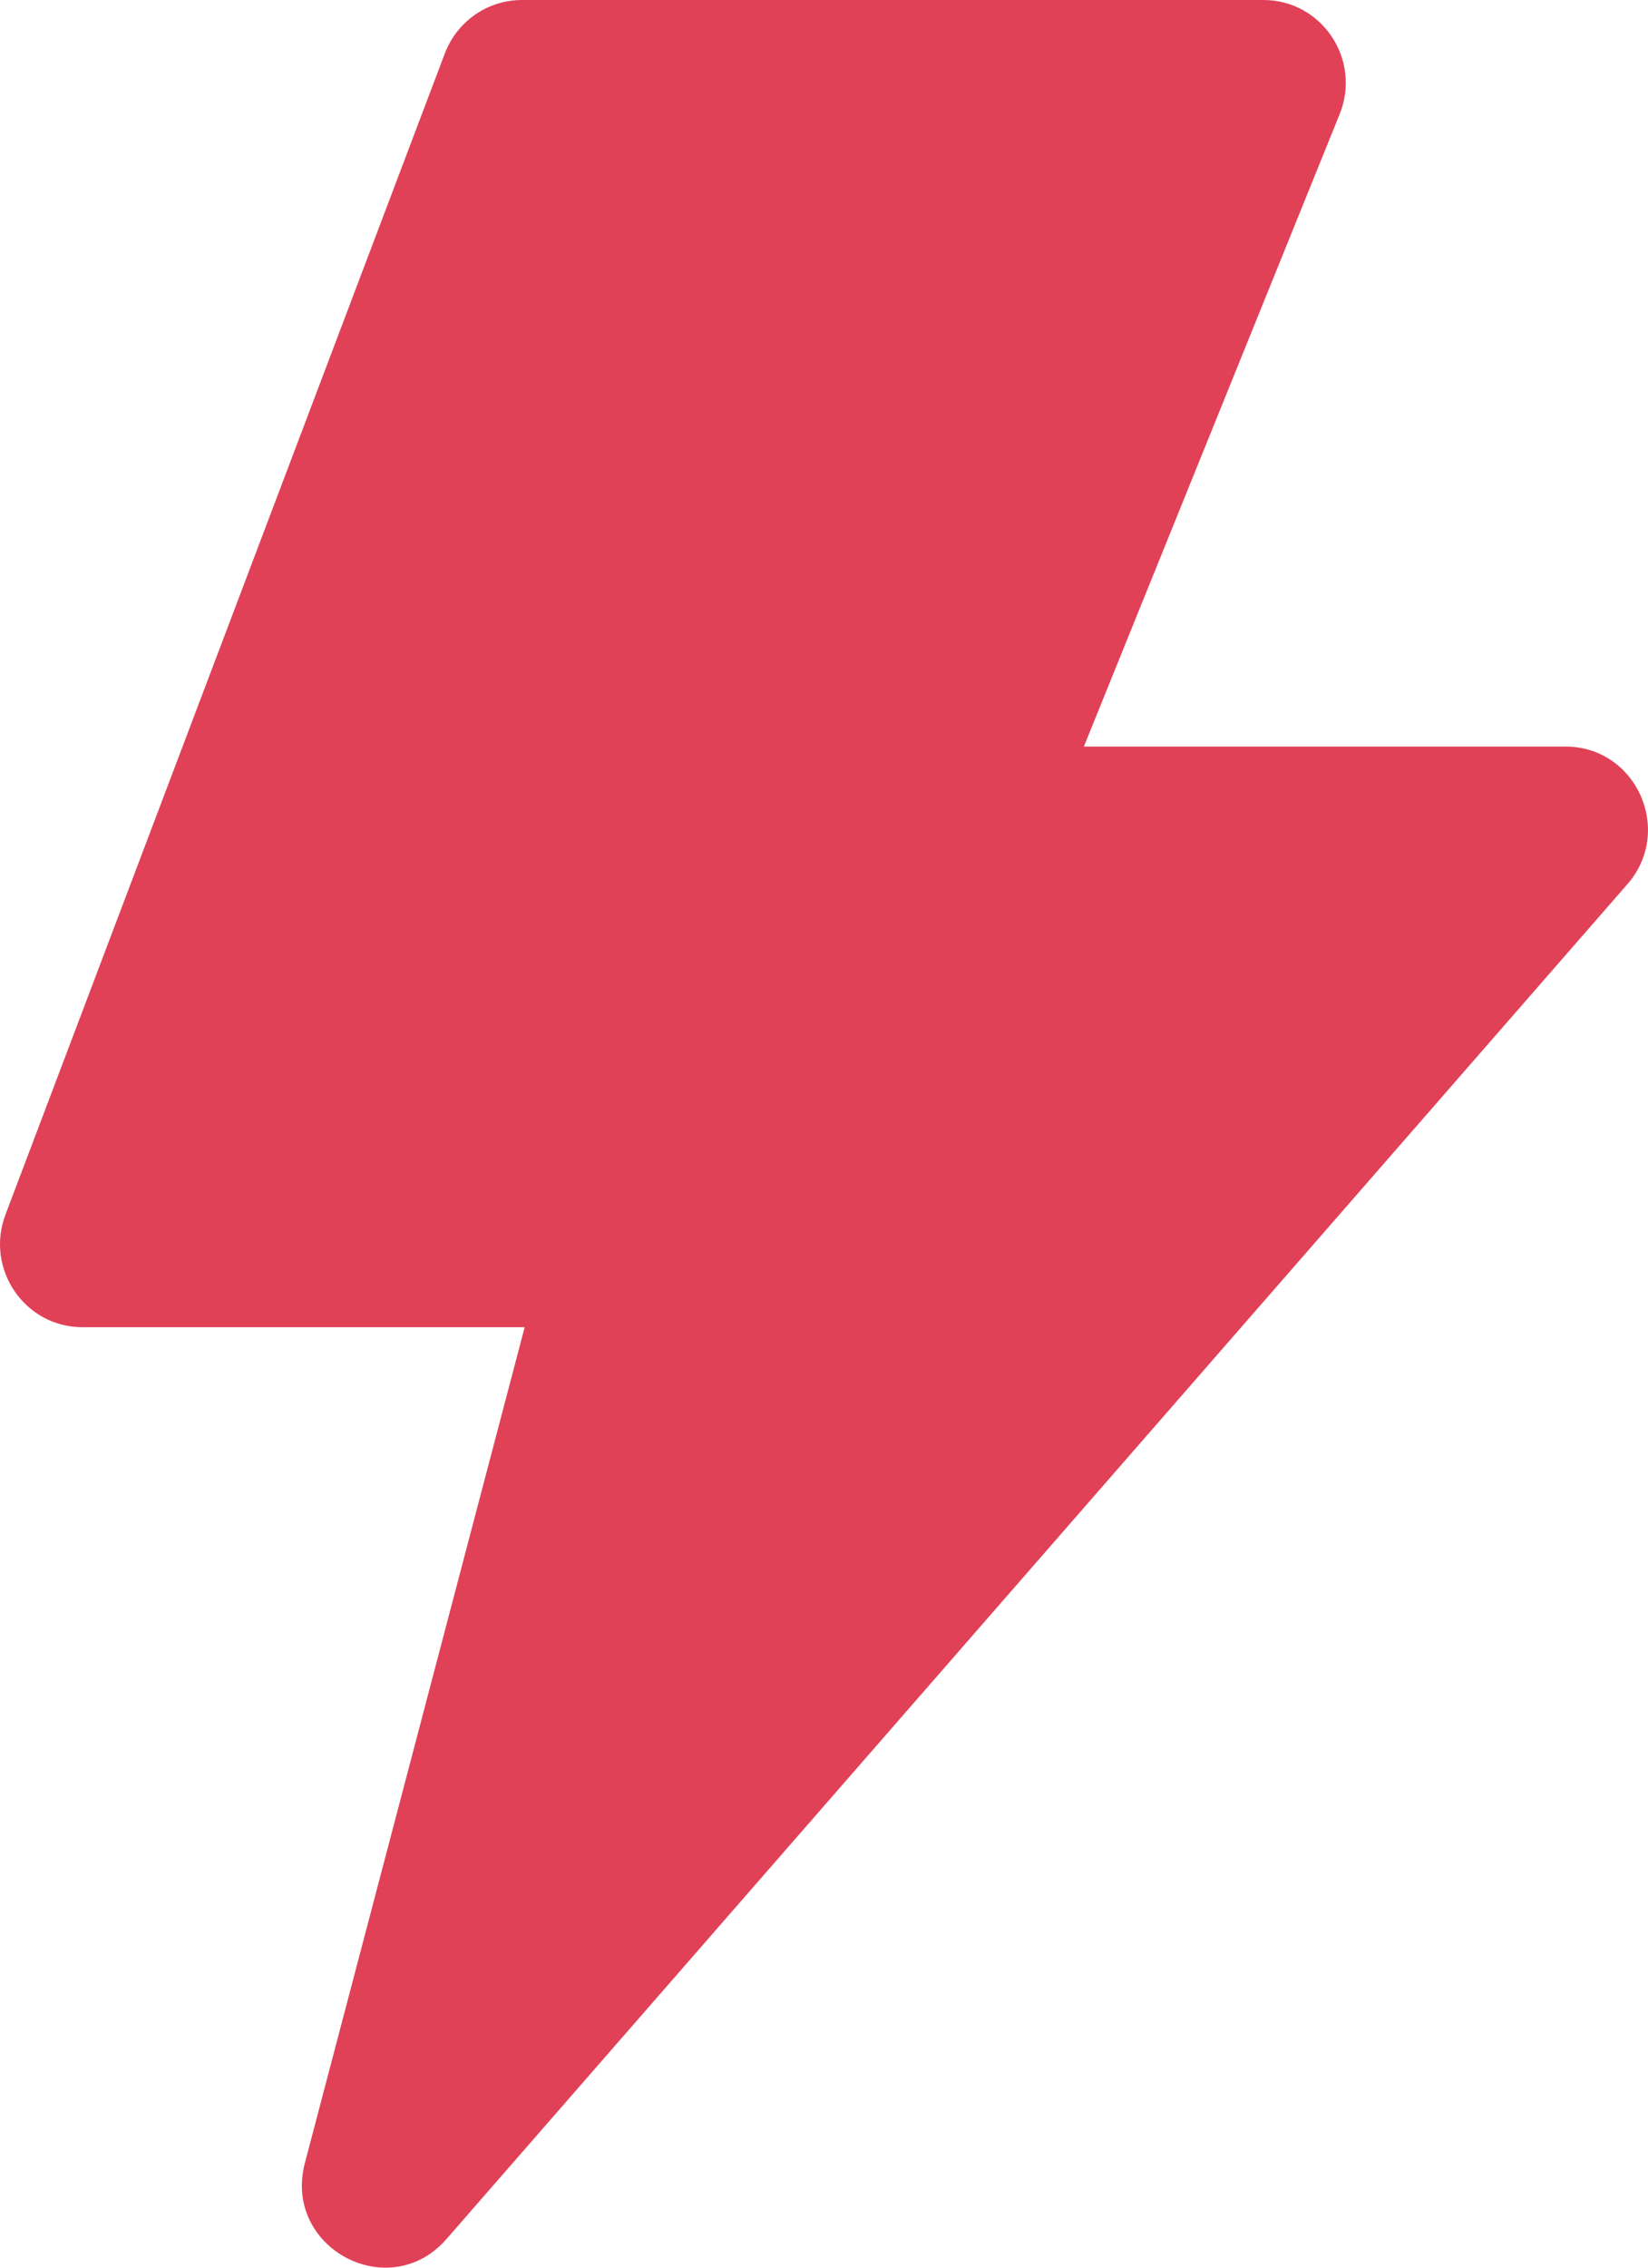 <svg width="16" height="22" viewBox="0 0 16 22" fill="none" xmlns="http://www.w3.org/2000/svg">
                            <path
                                d="M5.094 12.876H0.801C0.24 12.876 -0.146 12.311 0.053 11.784L4.319 0.518C4.377 0.366 4.479 0.235 4.613 0.142C4.746 0.05 4.905 2.48929e-05 5.067 0H12.266C12.834 0 13.221 0.579 13.006 1.108L10.523 7.243H15.199C15.886 7.243 16.253 8.058 15.8 8.578L4.335 21.722C3.777 22.361 2.744 21.807 2.96 20.985L5.094 12.876Z"
                                fill="#E04157" />
                        </svg>